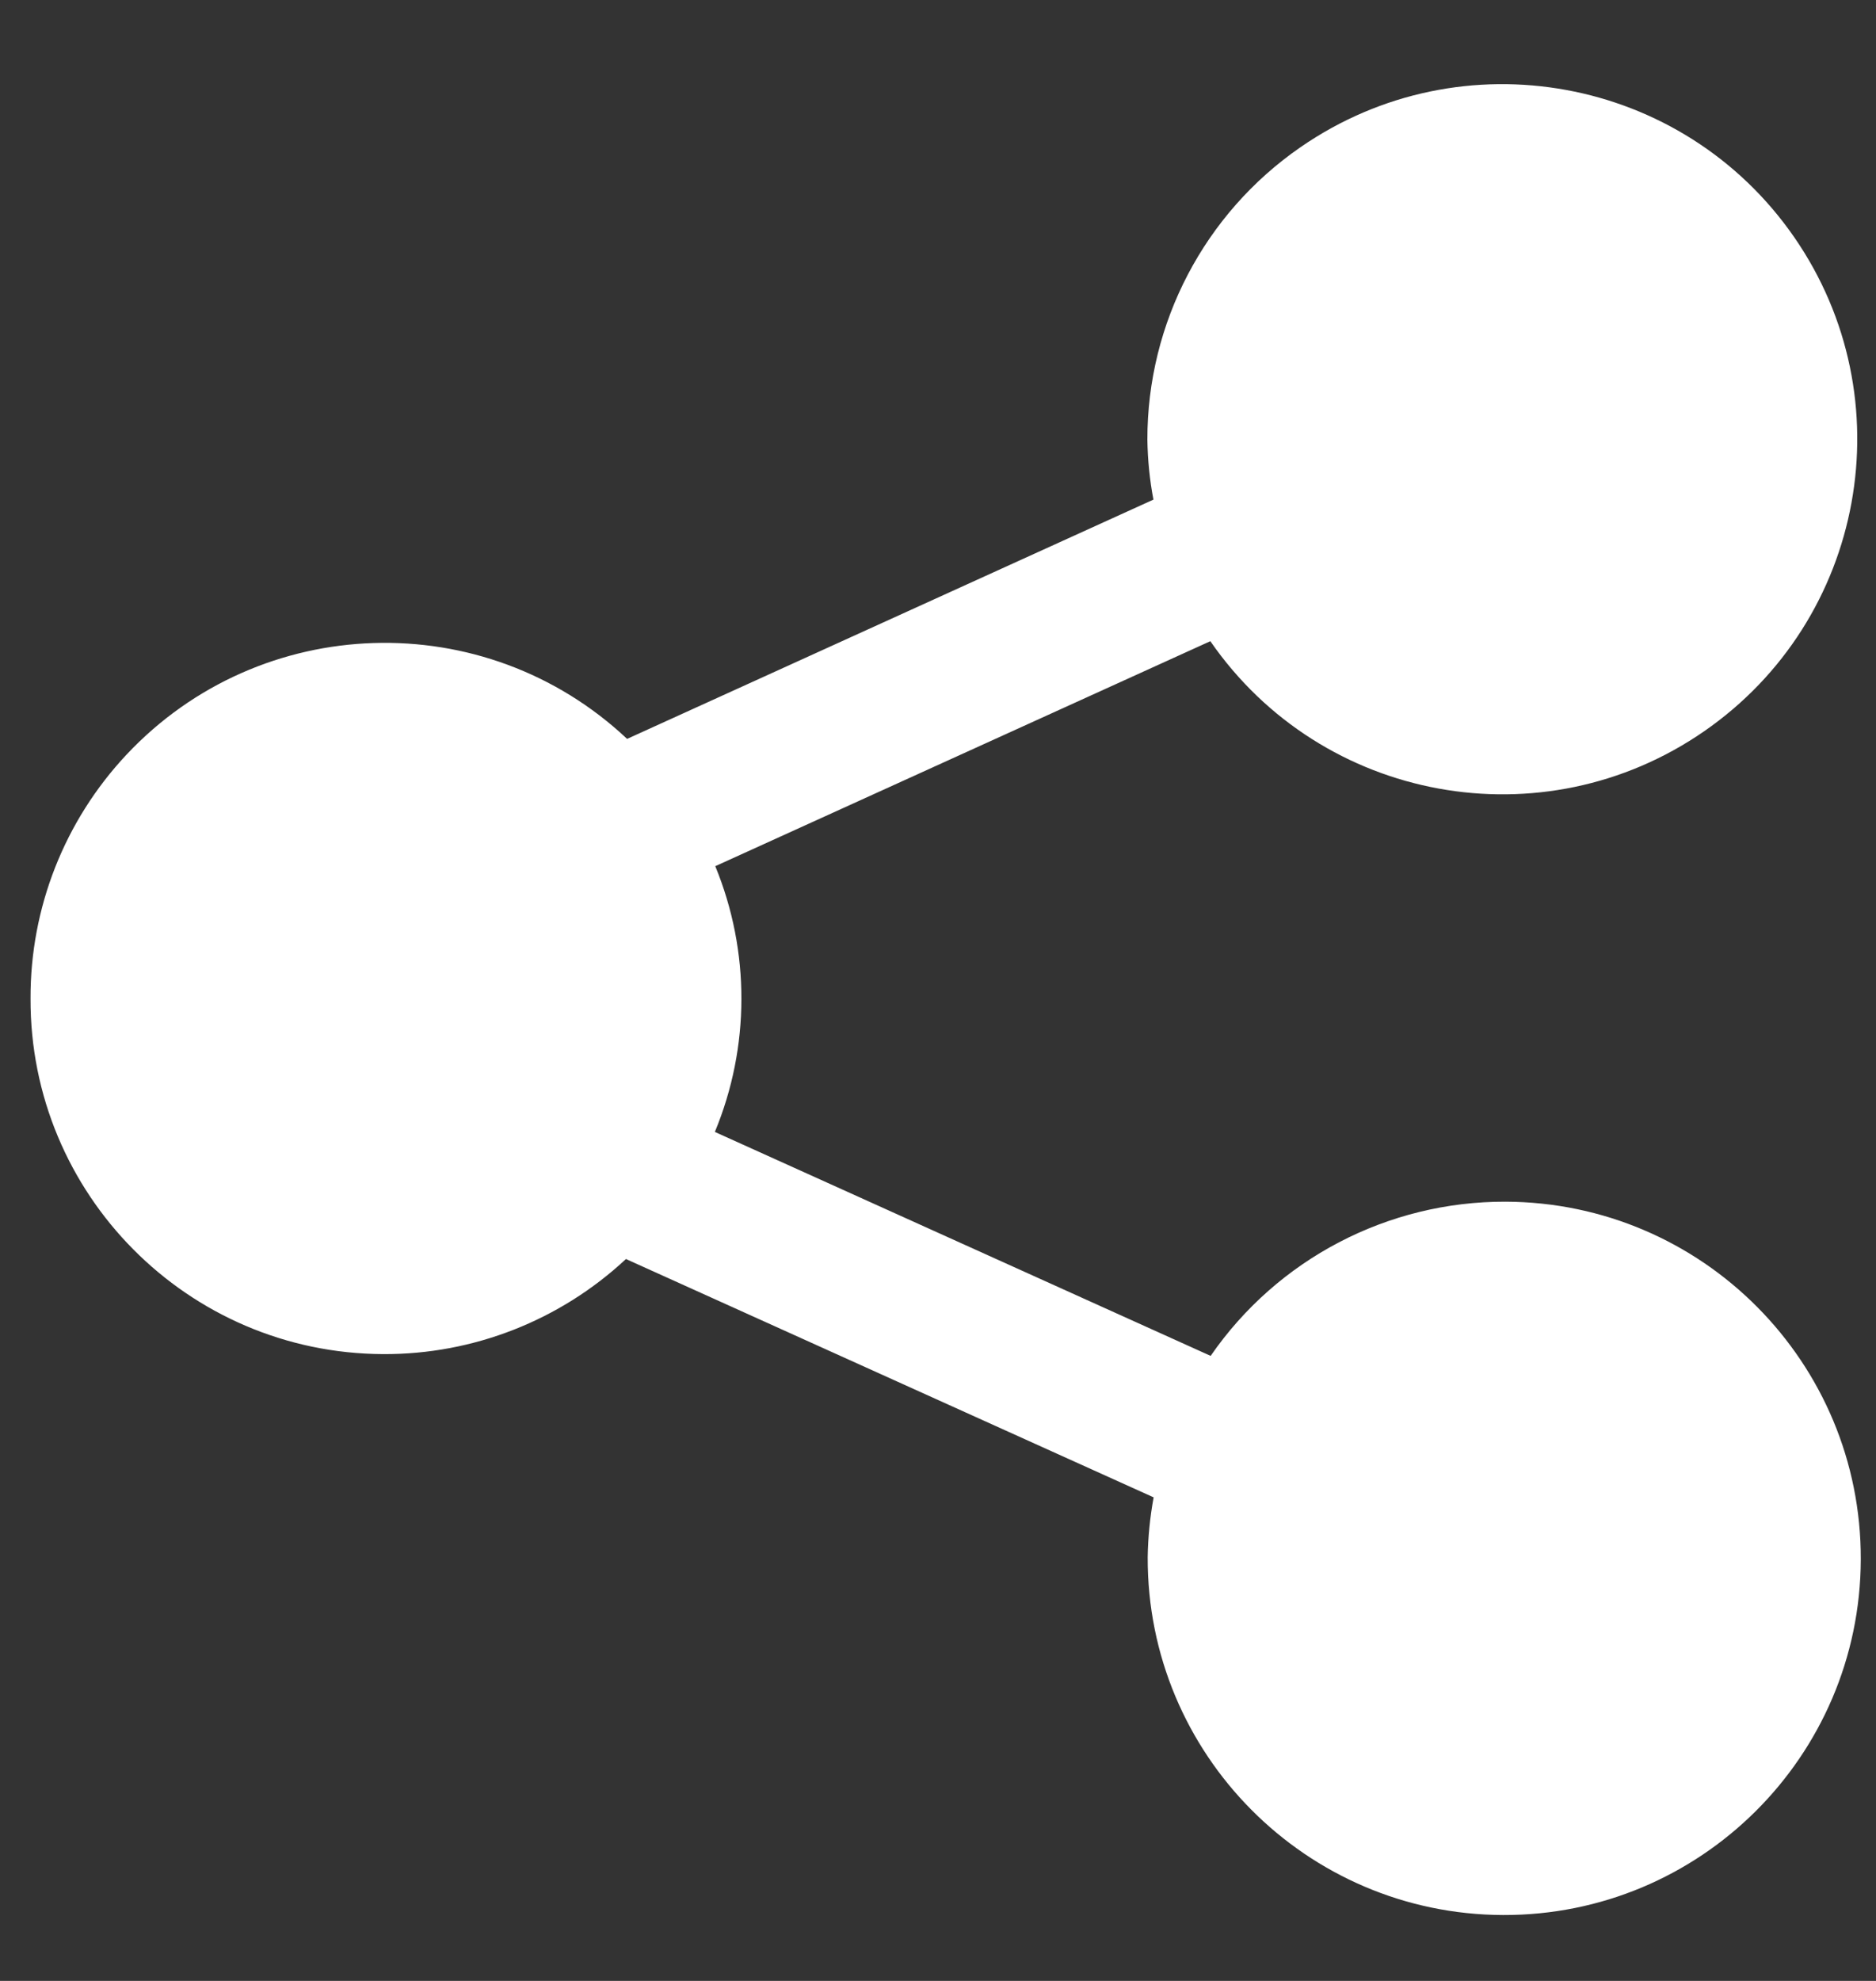 <svg width="18" height="19" viewBox="0 0 18 19" fill="none" xmlns="http://www.w3.org/2000/svg">
<rect x="0" y="0" width="18" height="19" fill="#333333" stroke="none"/>
<g clip-path="url(#clip0_2482_3401)">
<path d="M0.293 9.577C0.286 11.453 1.801 12.981 3.677 12.988C4.541 12.992 5.374 12.665 6.006 12.076L11.069 14.362C11.034 14.552 11.015 14.744 11.012 14.936C11.006 16.825 12.533 18.362 14.422 18.368C16.311 18.374 17.848 16.847 17.854 14.958C17.86 13.068 16.333 11.532 14.444 11.526C13.315 11.523 12.257 12.076 11.616 13.005L6.859 10.857C7.197 10.042 7.199 9.125 6.863 8.308L11.613 6.15C12.683 7.697 14.804 8.084 16.351 7.014C17.898 5.944 18.285 3.823 17.216 2.276C16.146 0.729 14.025 0.342 12.478 1.412C11.556 2.049 11.007 3.098 11.009 4.218C11.012 4.411 11.031 4.603 11.067 4.792L6.017 7.087C4.649 5.802 2.499 5.87 1.214 7.238C0.619 7.872 0.29 8.708 0.293 9.577Z" fill="white"/>
</g>
<defs>
<clipPath id="clip0_2482_3401">
<rect width="17.561" height="17.561" fill="white" transform="translate(0.293 0.807)"/>
</clipPath>
</defs>
</svg>
